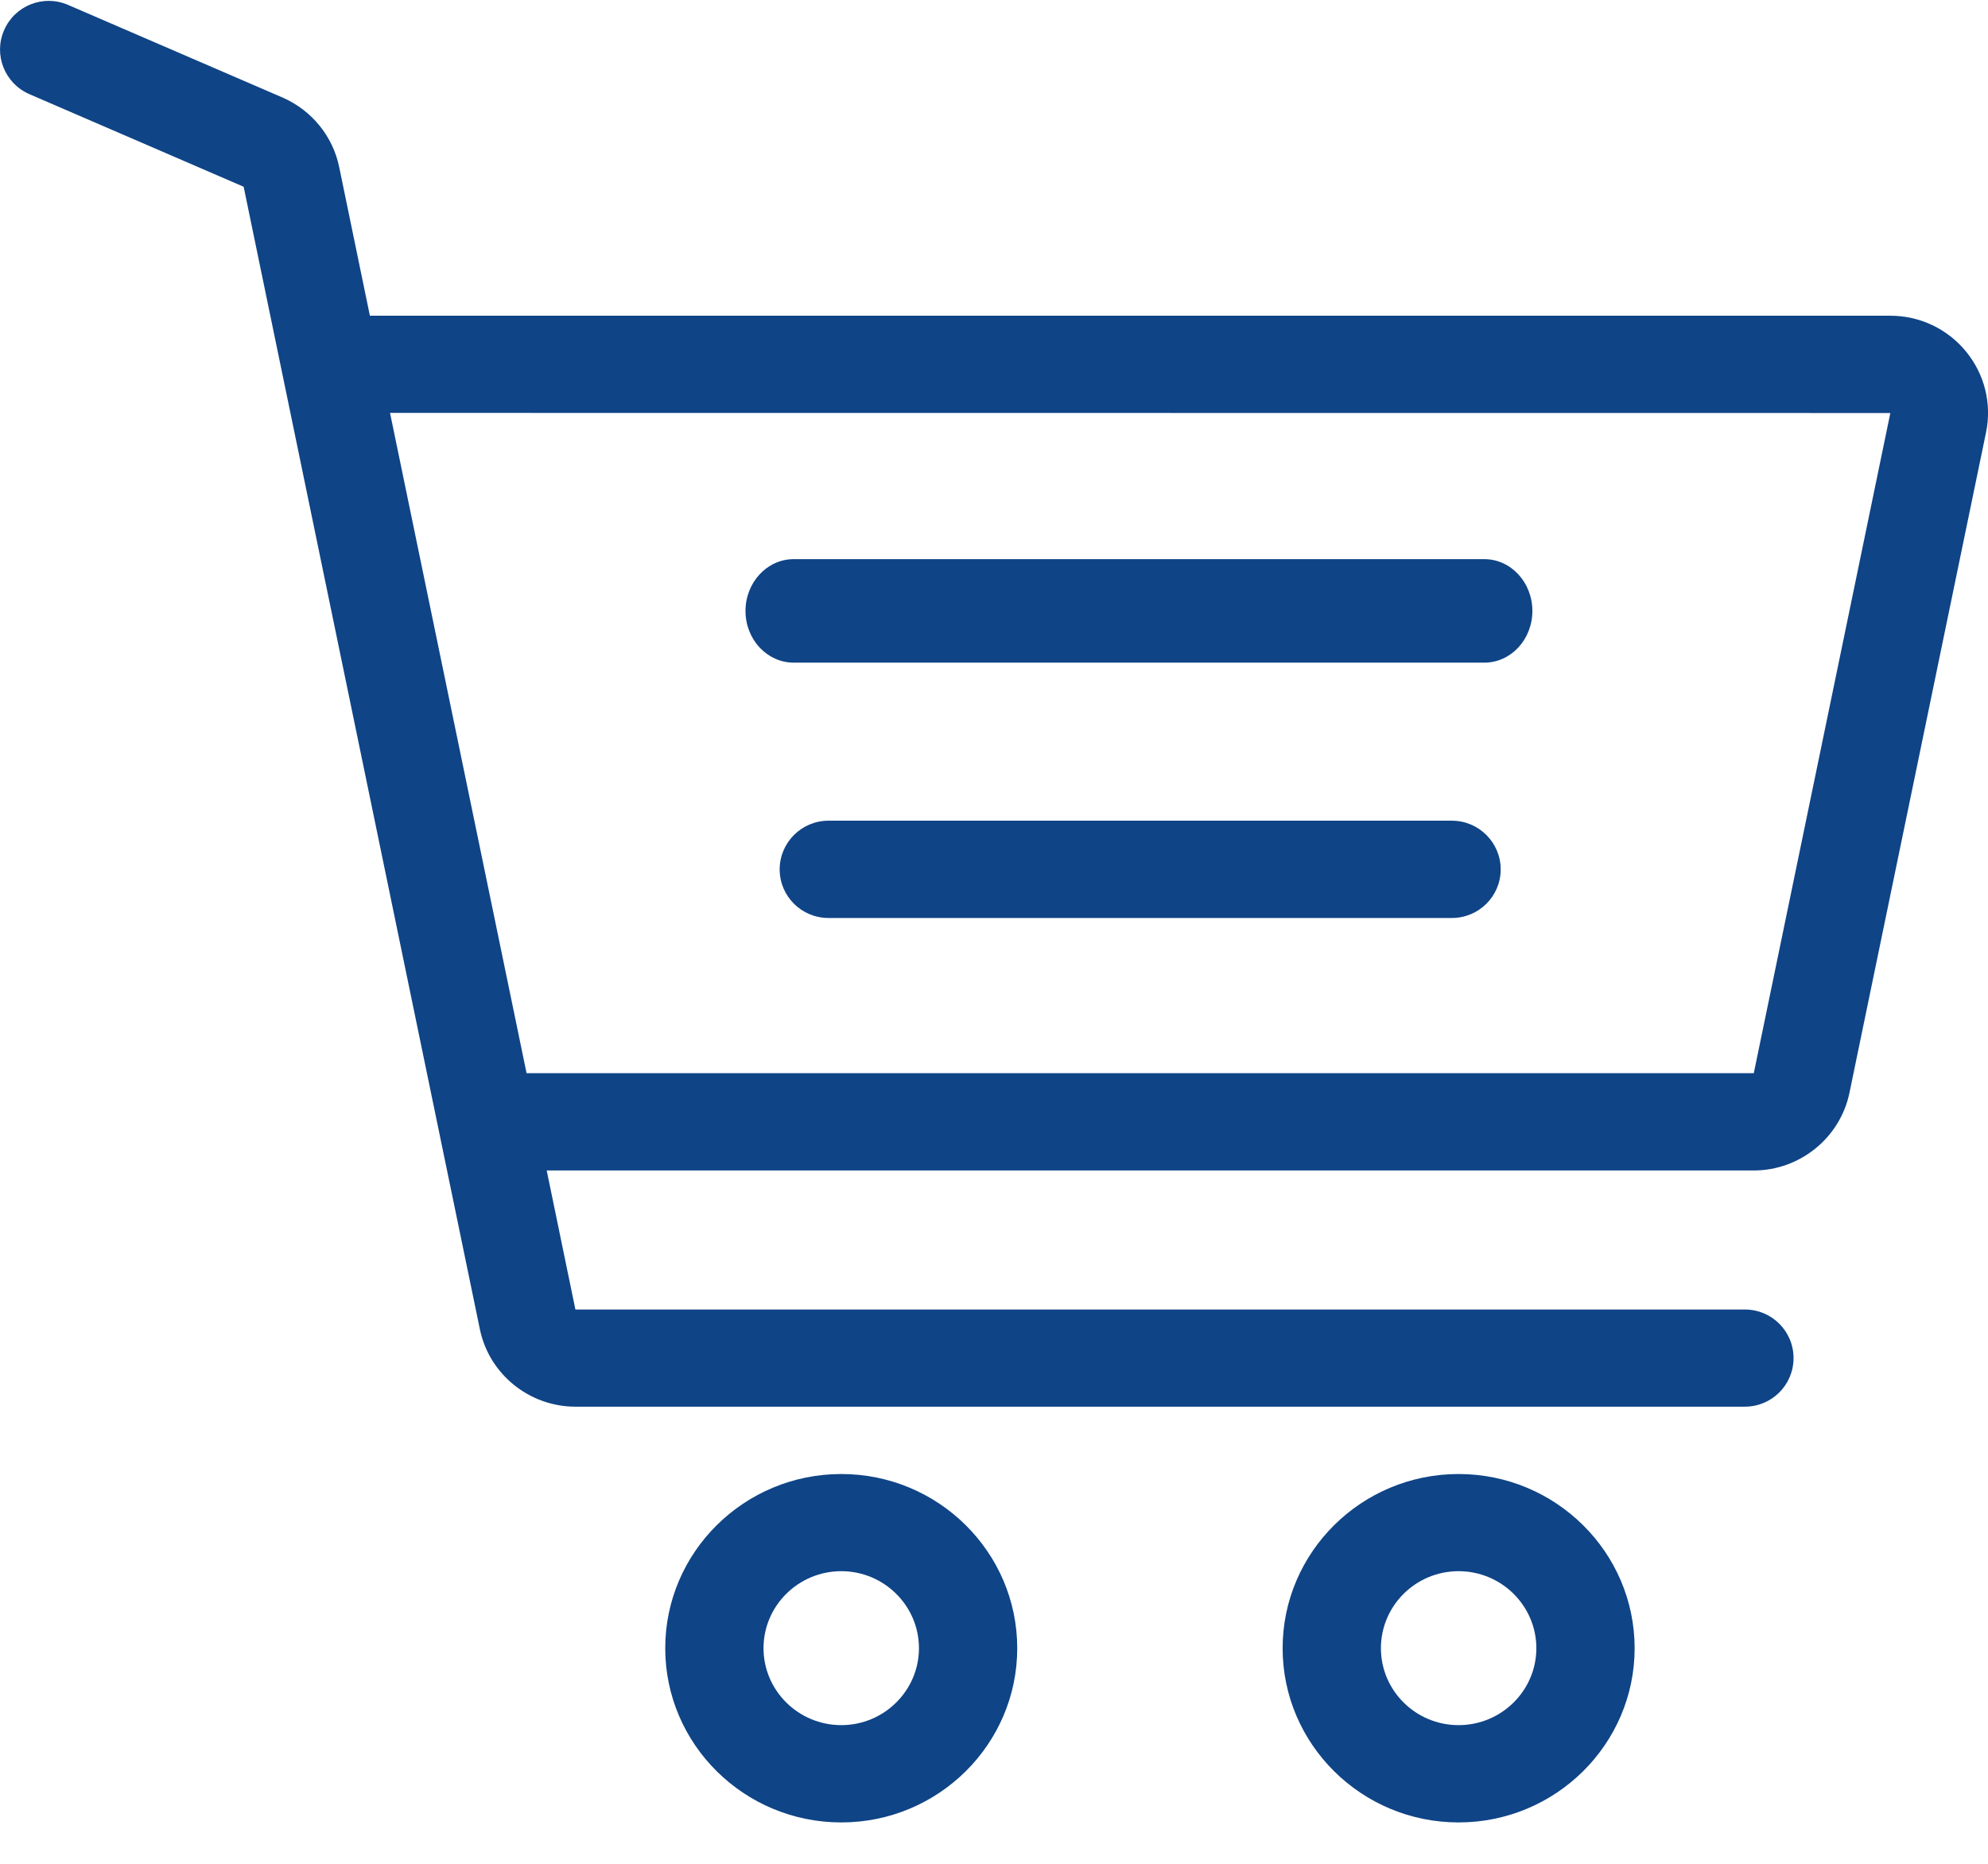 <?xml version="1.0" encoding="UTF-8"?>
<svg width="16px" height="15px" viewBox="0 0 16 15" version="1.1" xmlns="http://www.w3.org/2000/svg" xmlns:xlink="http://www.w3.org/1999/xlink">
    <!-- Generator: Sketch 54 (76480) - https://sketchapp.com -->
    <title>icons/cart</title>
    <desc>Created with Sketch.</desc>
    <defs>
        <path d="M6.771,13.884 C7.115,13.884 7.396,13.606 7.396,13.265 C7.396,12.923 7.115,12.645 6.771,12.645 C6.426,12.645 6.145,12.923 6.145,13.265 C6.145,13.606 6.426,13.884 6.771,13.884 Z M6.771,11.863 C7.552,11.863 8.187,12.492 8.187,13.265 C8.187,14.038 7.552,14.667 6.771,14.667 C5.989,14.667 5.354,14.038 5.354,13.265 C5.354,12.492 5.989,11.863 6.771,11.863 Z M11.739,13.884 C12.084,13.884 12.365,13.606 12.365,13.265 C12.365,12.923 12.084,12.645 11.739,12.645 C11.394,12.645 11.114,12.923 11.114,13.265 C11.114,13.606 11.394,13.884 11.739,13.884 Z M11.739,11.863 C12.52,11.863 13.156,12.492 13.156,13.265 C13.156,14.038 12.52,14.667 11.739,14.667 C10.958,14.667 10.323,14.038 10.323,13.265 C10.323,12.492 10.958,11.863 11.739,11.863 Z M6.388,5.333 C6.174,5.333 6,5.147 6,4.917 C6,4.687 6.174,4.5 6.388,4.5 L11.946,4.5 C12.16,4.5 12.333,4.687 12.333,4.917 C12.333,5.147 12.16,5.333 11.946,5.333 L6.388,5.333 Z M11.685,6.605 C11.902,6.605 12.078,6.781 12.078,6.997 C12.078,7.213 11.902,7.388 11.685,7.388 L6.668,7.388 C6.451,7.388 6.275,7.213 6.275,6.997 C6.275,6.781 6.451,6.605 6.668,6.605 L11.685,6.605 Z M14.115,8.637 L15.214,3.324 L3.139,3.323 L4.238,8.637 L14.115,8.637 Z M15.823,2.829 C15.973,3.012 16.032,3.25 15.984,3.481 L14.885,8.795 C14.81,9.157 14.486,9.42 14.115,9.42 L4.4,9.42 L4.631,10.539 L14.043,10.539 C14.26,10.539 14.435,10.714 14.435,10.93 C14.435,11.146 14.26,11.321 14.043,11.321 L4.631,11.321 C4.26,11.321 3.936,11.059 3.862,10.697 L1.961,1.503 L0.237,0.758 C0.038,0.672 -0.054,0.441 0.033,0.243 C0.119,0.044 0.35,-0.047 0.549,0.04 L2.274,0.785 C2.508,0.887 2.679,1.096 2.73,1.345 L2.977,2.541 L15.214,2.541 C15.451,2.541 15.673,2.646 15.823,2.829 Z" id="path-1"></path>
    </defs>
    <g id="Symbols" stroke="none" stroke-width="1" fill="none" fill-rule="evenodd">
        <g id="button/panier/empty" transform="translate(-40, -19)">
            <g id="Group-7">
                <g id="Group-6" transform="translate(40, 17)">
                    <g id="icons/cart" transform="translate(0, 2)">
                        <g id="colors/blue" transform="translate(-0, 0)">
                            <mask id="mask-2" fill="white">
                                <use xlink:href="#path-1"></use>
                            </mask>
                            <use id="Mask" fill="#0F4486" xlink:href="#path-1"></use>
                        </g>
                    </g>
                </g>
            </g>
        </g>
    </g>
</svg>